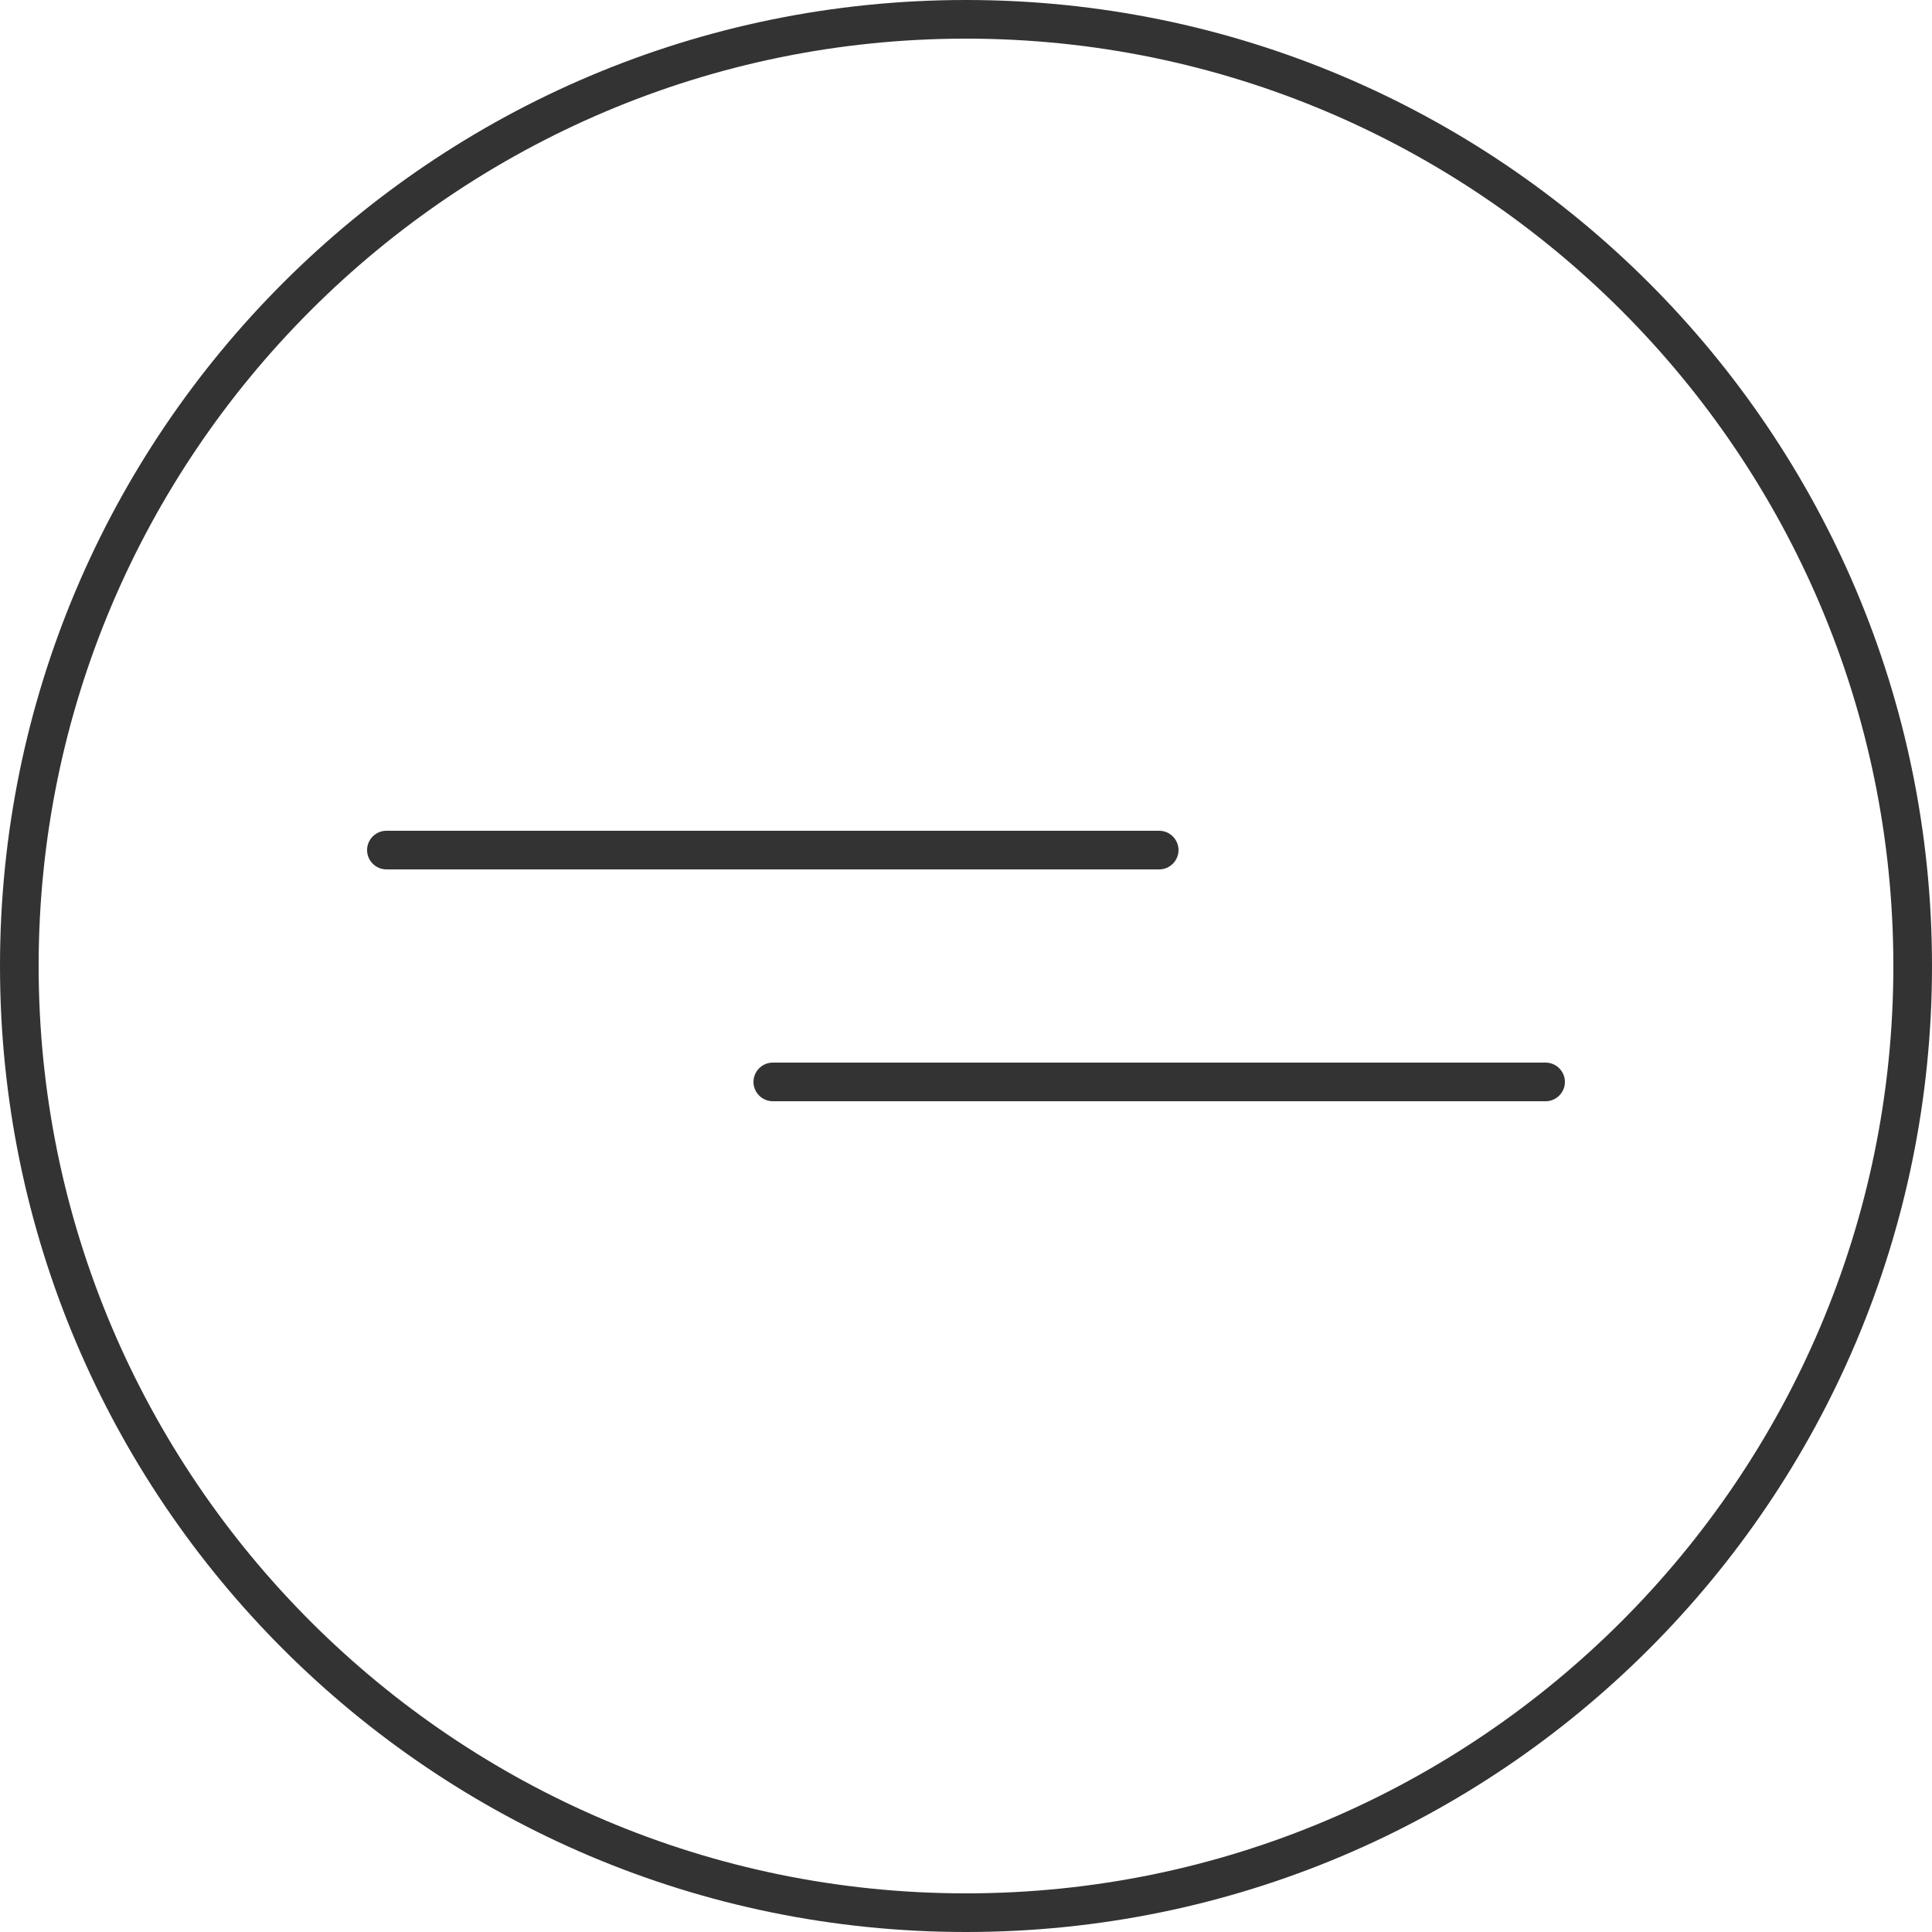 <?xml version="1.0" encoding="UTF-8"?><svg id="_イヤー_2" xmlns="http://www.w3.org/2000/svg" width="100" height="100" viewBox="0 0 100 100"><defs><style>.cls-1{fill:#333;}</style></defs><g id="_イヤー_1-2"><g><path class="cls-1" d="M50,2c26.47,0,48,21.53,48,48s-21.53,48-48,48S2,76.47,2,50,23.53,2,50,2m0-2C22.39,0,0,22.39,0,50s22.39,50,50,50,50-22.39,50-50S77.61,0,50,0h0Z"/><path class="cls-1" d="M60,45H20c-.55,0-1-.45-1-1s.45-1,1-1H60c.55,0,1,.45,1,1s-.45,1-1,1Z"/><path class="cls-1" d="M80,57H40c-.55,0-1-.45-1-1s.45-1,1-1h40c.55,0,1,.45,1,1s-.45,1-1,1Z"/></g></g></svg>